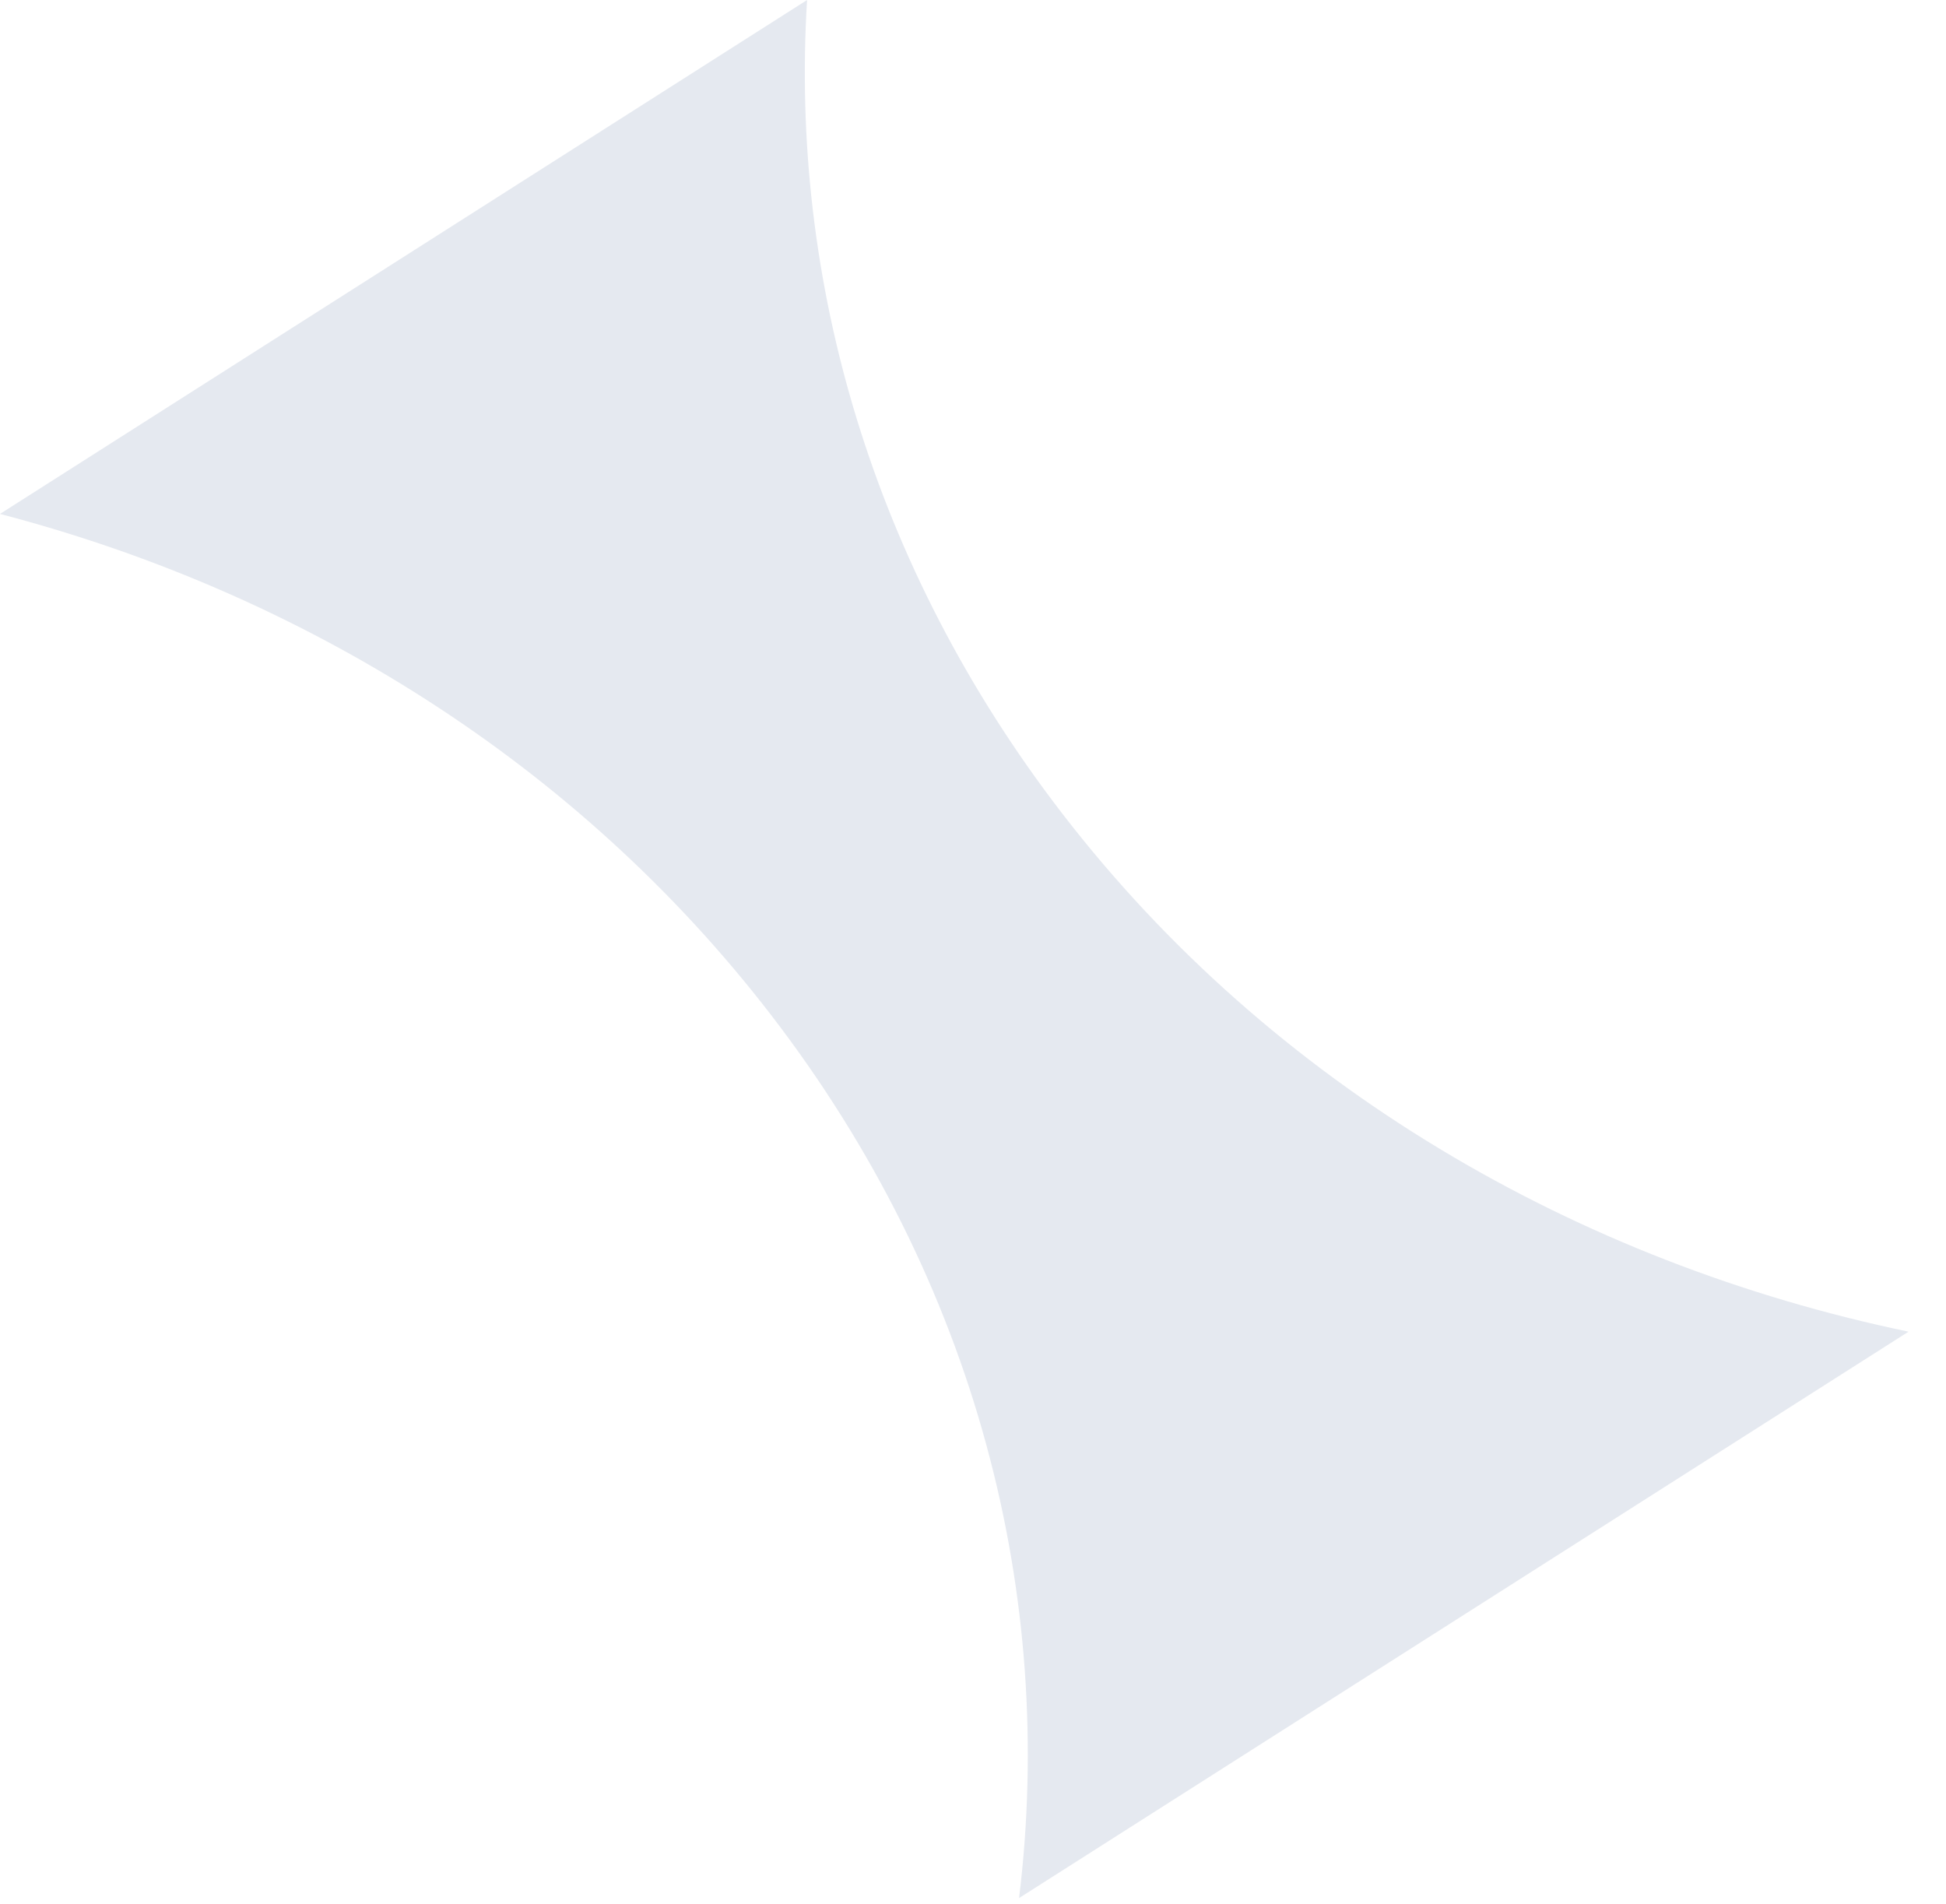<?xml version="1.0" encoding="utf-8"?>
<svg xmlns="http://www.w3.org/2000/svg" fill="none" height="100%" overflow="visible" preserveAspectRatio="none" style="display: block;" viewBox="0 0 46 45" width="100%">
<path d="M19.078 0C18.669 6.607 20.606 13.381 25.104 19.223C30.072 25.676 37.287 29.847 45.114 31.478L24.089 44.866C24.959 37.743 23.094 30.313 18.218 23.981C13.631 18.024 7.13 14.013 0 12.148L19.078 0Z" fill="#E5E9F0" id="Vector"/>
</svg>